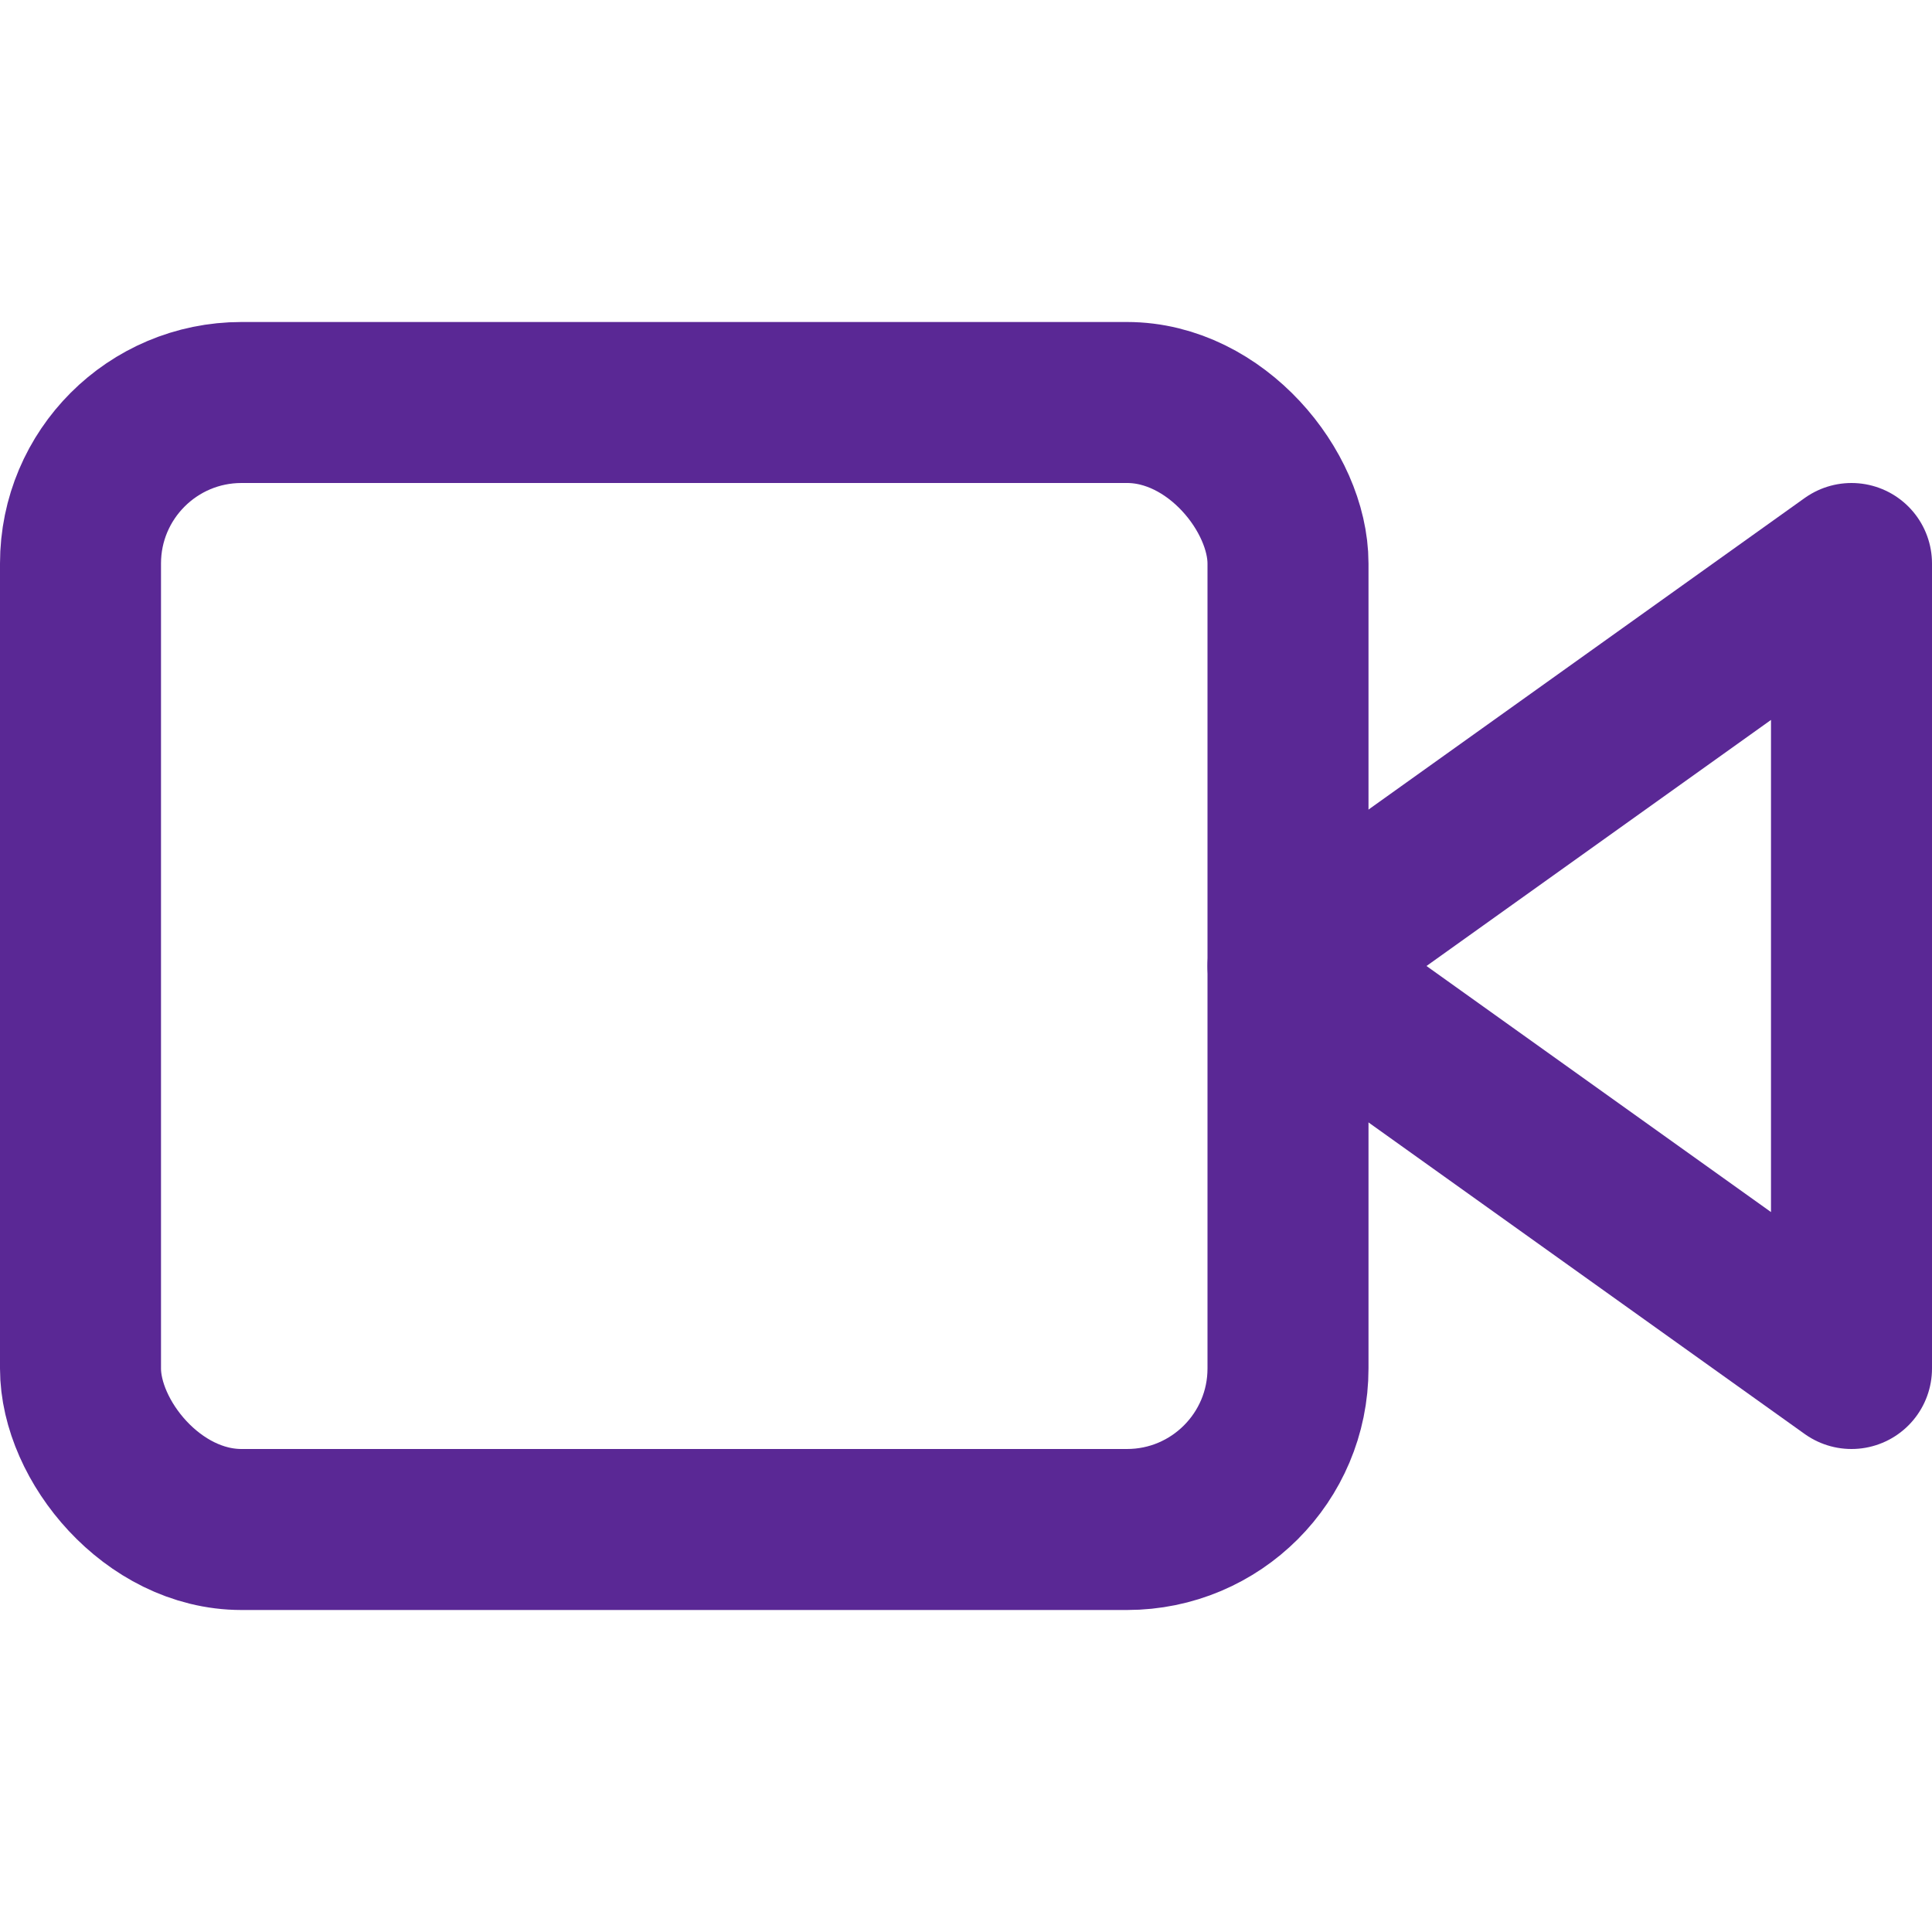 <svg xmlns="http://www.w3.org/2000/svg" width="24" height="24" viewBox="0 0 24 24" fill="none" stroke="#5a2895" stroke-width="2" stroke-linecap="round" stroke-linejoin="round" class="feather feather-video"><polygon points="23 7 16 12 23 17 23 7"></polygon><rect x="1" y="5" width="15" height="14" rx="2" ry="2"></rect></svg>